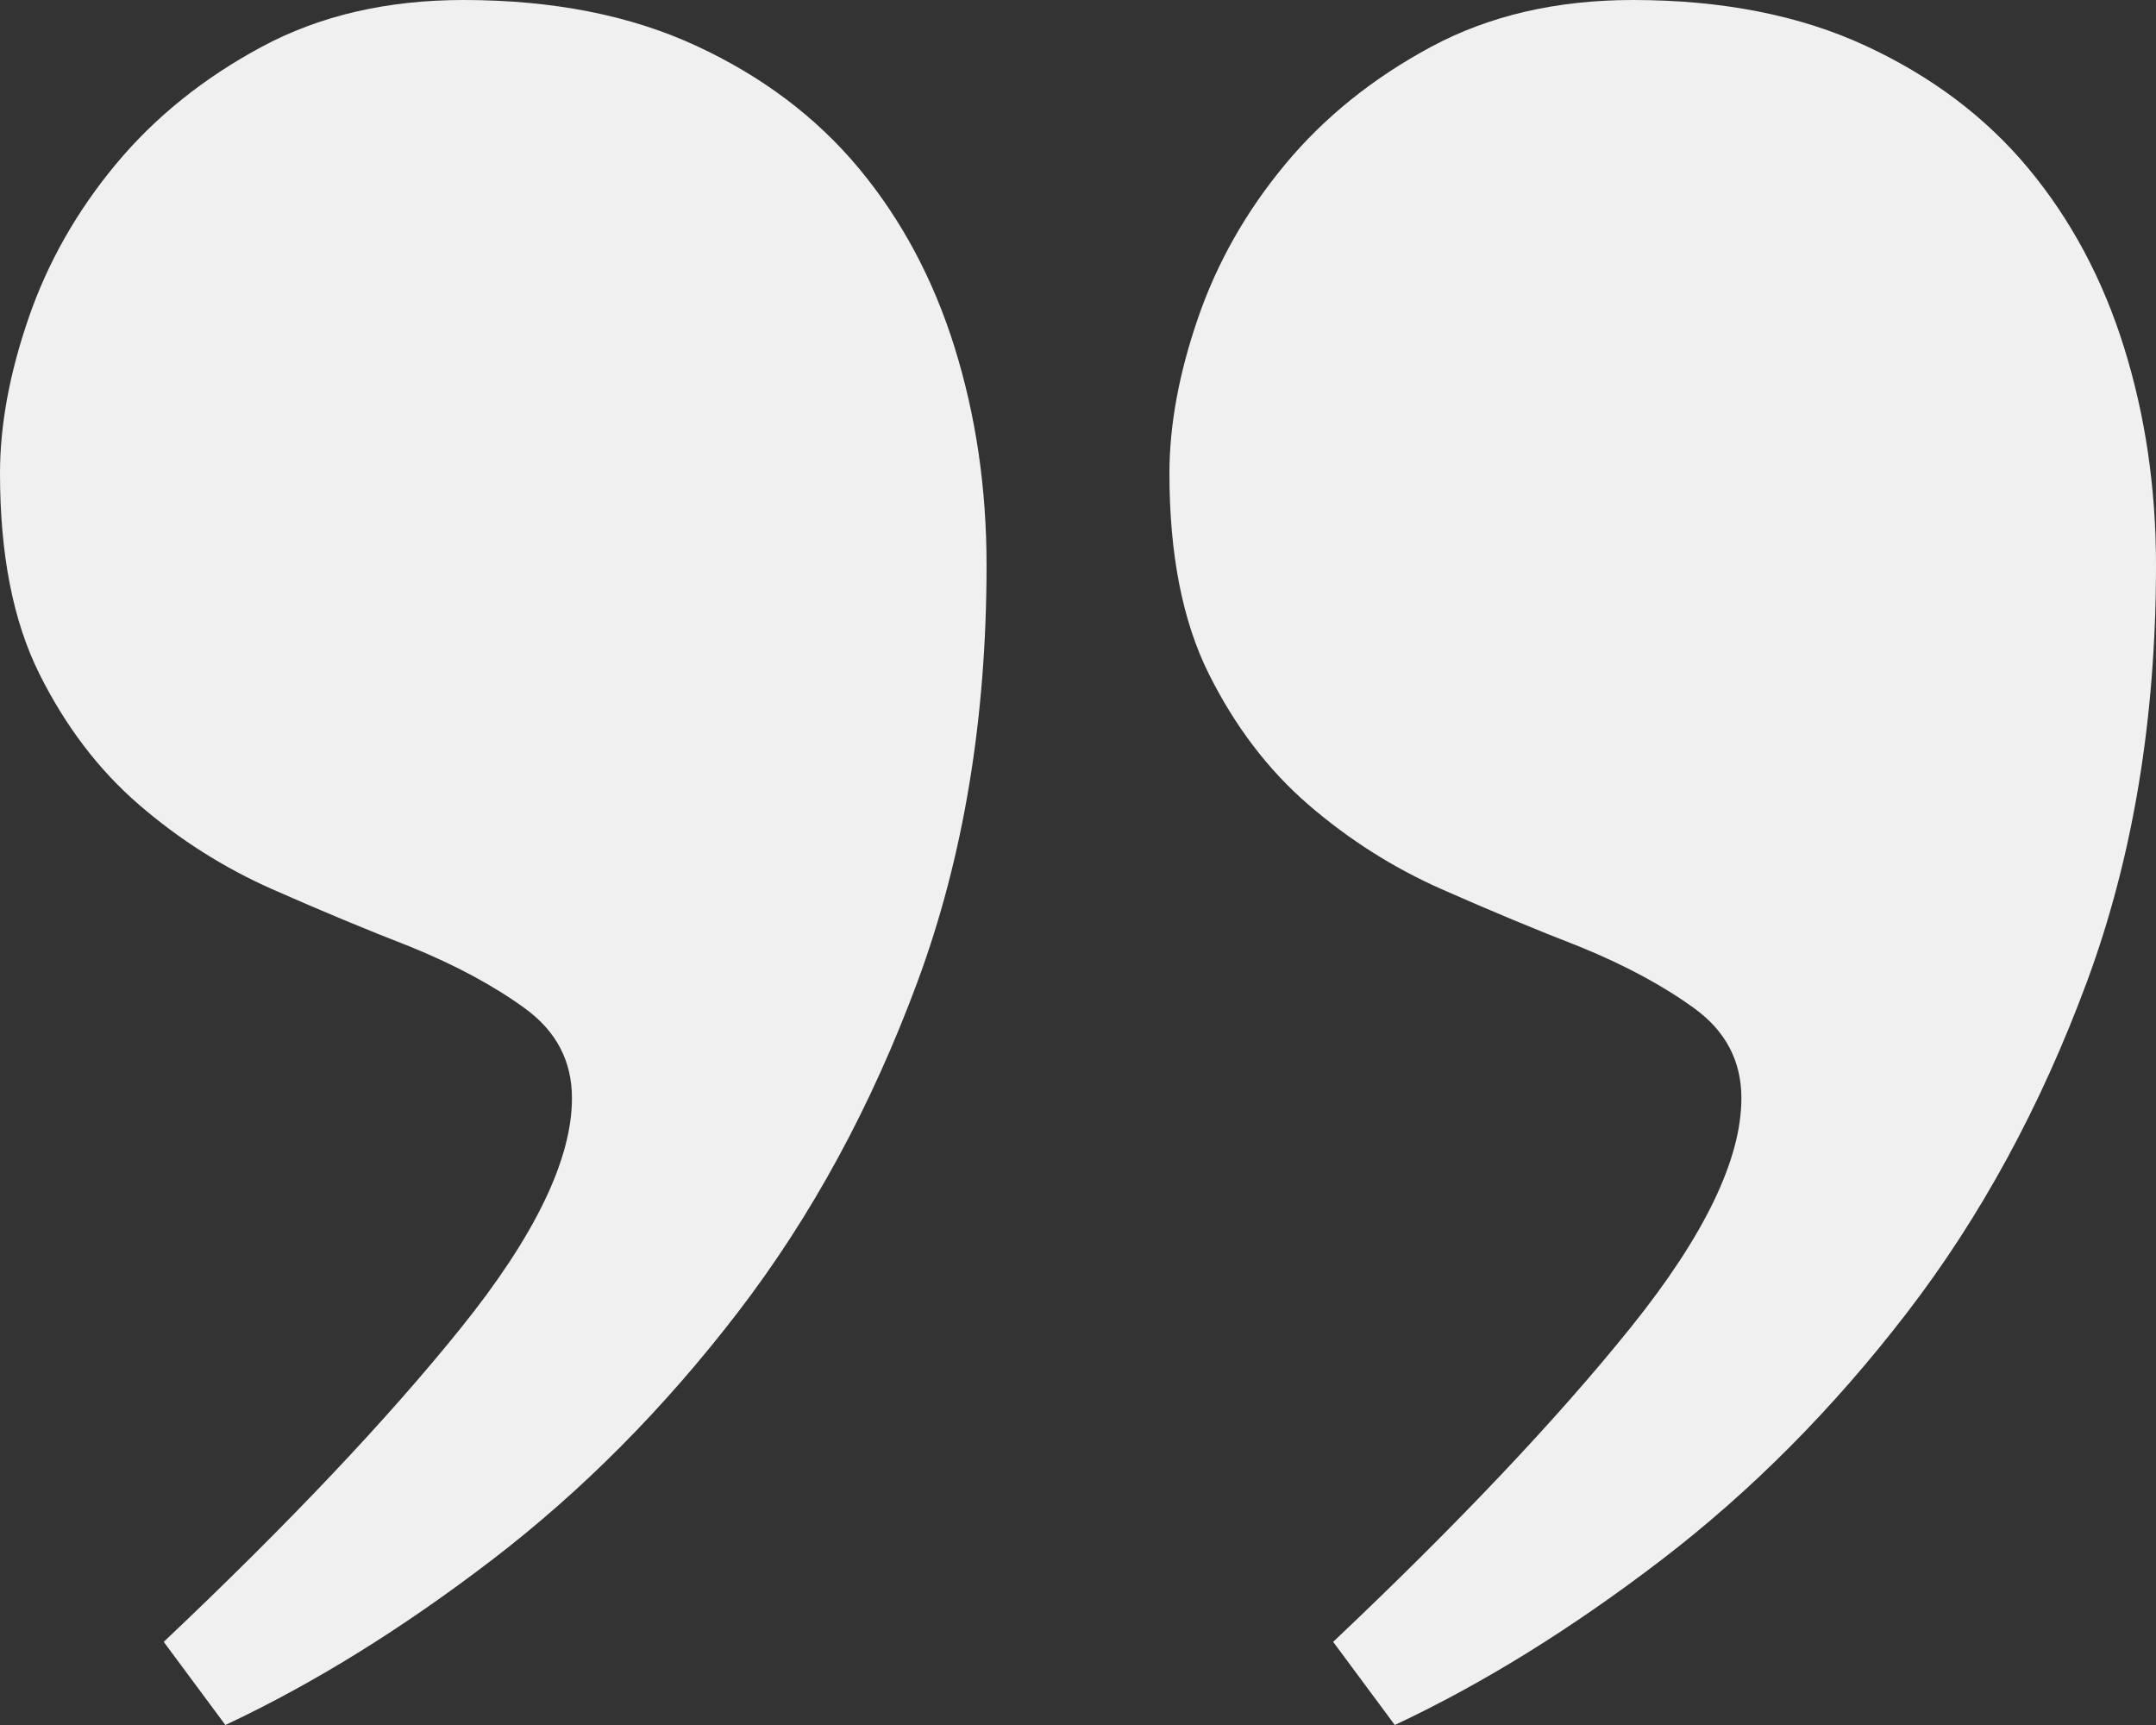 <svg xmlns="http://www.w3.org/2000/svg" width="150" height="120" viewBox="0 0 150 120">
    <rect x="0" y="0" width="150" height="120" fill="#333333" stroke="none"/>
    <g fill="none" fill-rule="evenodd">
        <g fill="#F0F0F0" fill-rule="nonzero">
            <g>
                <path d="M117.751 120c5.326 0 10.01-1.088 14.054-3.263 4.043-2.176 7.42-4.895 10.133-8.159 2.712-3.263 4.734-6.823 6.065-10.68C149.334 94.043 150 90.434 150 87.07c0-5.636-.912-10.284-2.737-13.943-1.824-3.659-4.142-6.7-6.952-9.122-2.811-2.423-5.893-4.376-9.246-5.86-3.353-1.482-6.558-2.817-9.615-4.004-3.156-1.286-5.819-2.72-7.988-4.302-2.17-1.582-3.255-3.659-3.255-6.23 0-4.252 2.564-9.567 7.692-15.945 5.129-6.378 12.032-13.671 20.71-21.88L134.32 0c-6.114 2.868-12.302 6.7-18.565 11.496-6.262 4.796-11.957 10.531-17.085 17.206-5.129 6.675-9.295 14.339-12.5 22.991-3.205 8.653-4.808 18.32-4.808 29 0 5.34.74 10.382 2.219 15.129 1.48 4.747 3.698 8.9 6.657 12.46 2.958 3.56 6.73 6.403 11.316 8.529 4.586 2.126 9.985 3.189 16.198 3.189zm-81.36 0c5.325 0 10.01-1.088 14.053-3.263 4.043-2.176 7.42-4.895 10.133-8.159 2.712-3.263 4.734-6.823 6.065-10.68 1.331-3.856 1.997-7.465 1.997-10.828 0-5.636-.912-10.284-2.737-13.943-1.824-3.659-4.142-6.7-6.952-9.122-2.81-2.423-5.893-4.376-9.246-5.86-3.353-1.482-6.558-2.817-9.615-4.004-3.156-1.286-5.819-2.72-7.988-4.302-2.17-1.582-3.255-3.659-3.255-6.23 0-4.252 2.564-9.567 7.692-15.945 5.129-6.378 12.032-13.671 20.71-21.88L52.959 0c-6.114 2.868-12.302 6.7-18.565 11.496-6.262 4.796-11.957 10.531-17.085 17.206-5.129 6.675-9.295 14.339-12.5 22.991C1.603 60.346 0 70.013 0 80.693c0 5.34.74 10.382 2.219 15.129 1.48 4.747 3.698 8.9 6.657 12.46 2.958 3.56 6.73 6.403 11.316 8.529 4.586 2.126 9.986 3.189 16.199 3.189z" transform="translate(-167 -1426) translate(167 1426) rotate(180 75 60)"/>
            </g>
        </g>
    </g>
</svg>
